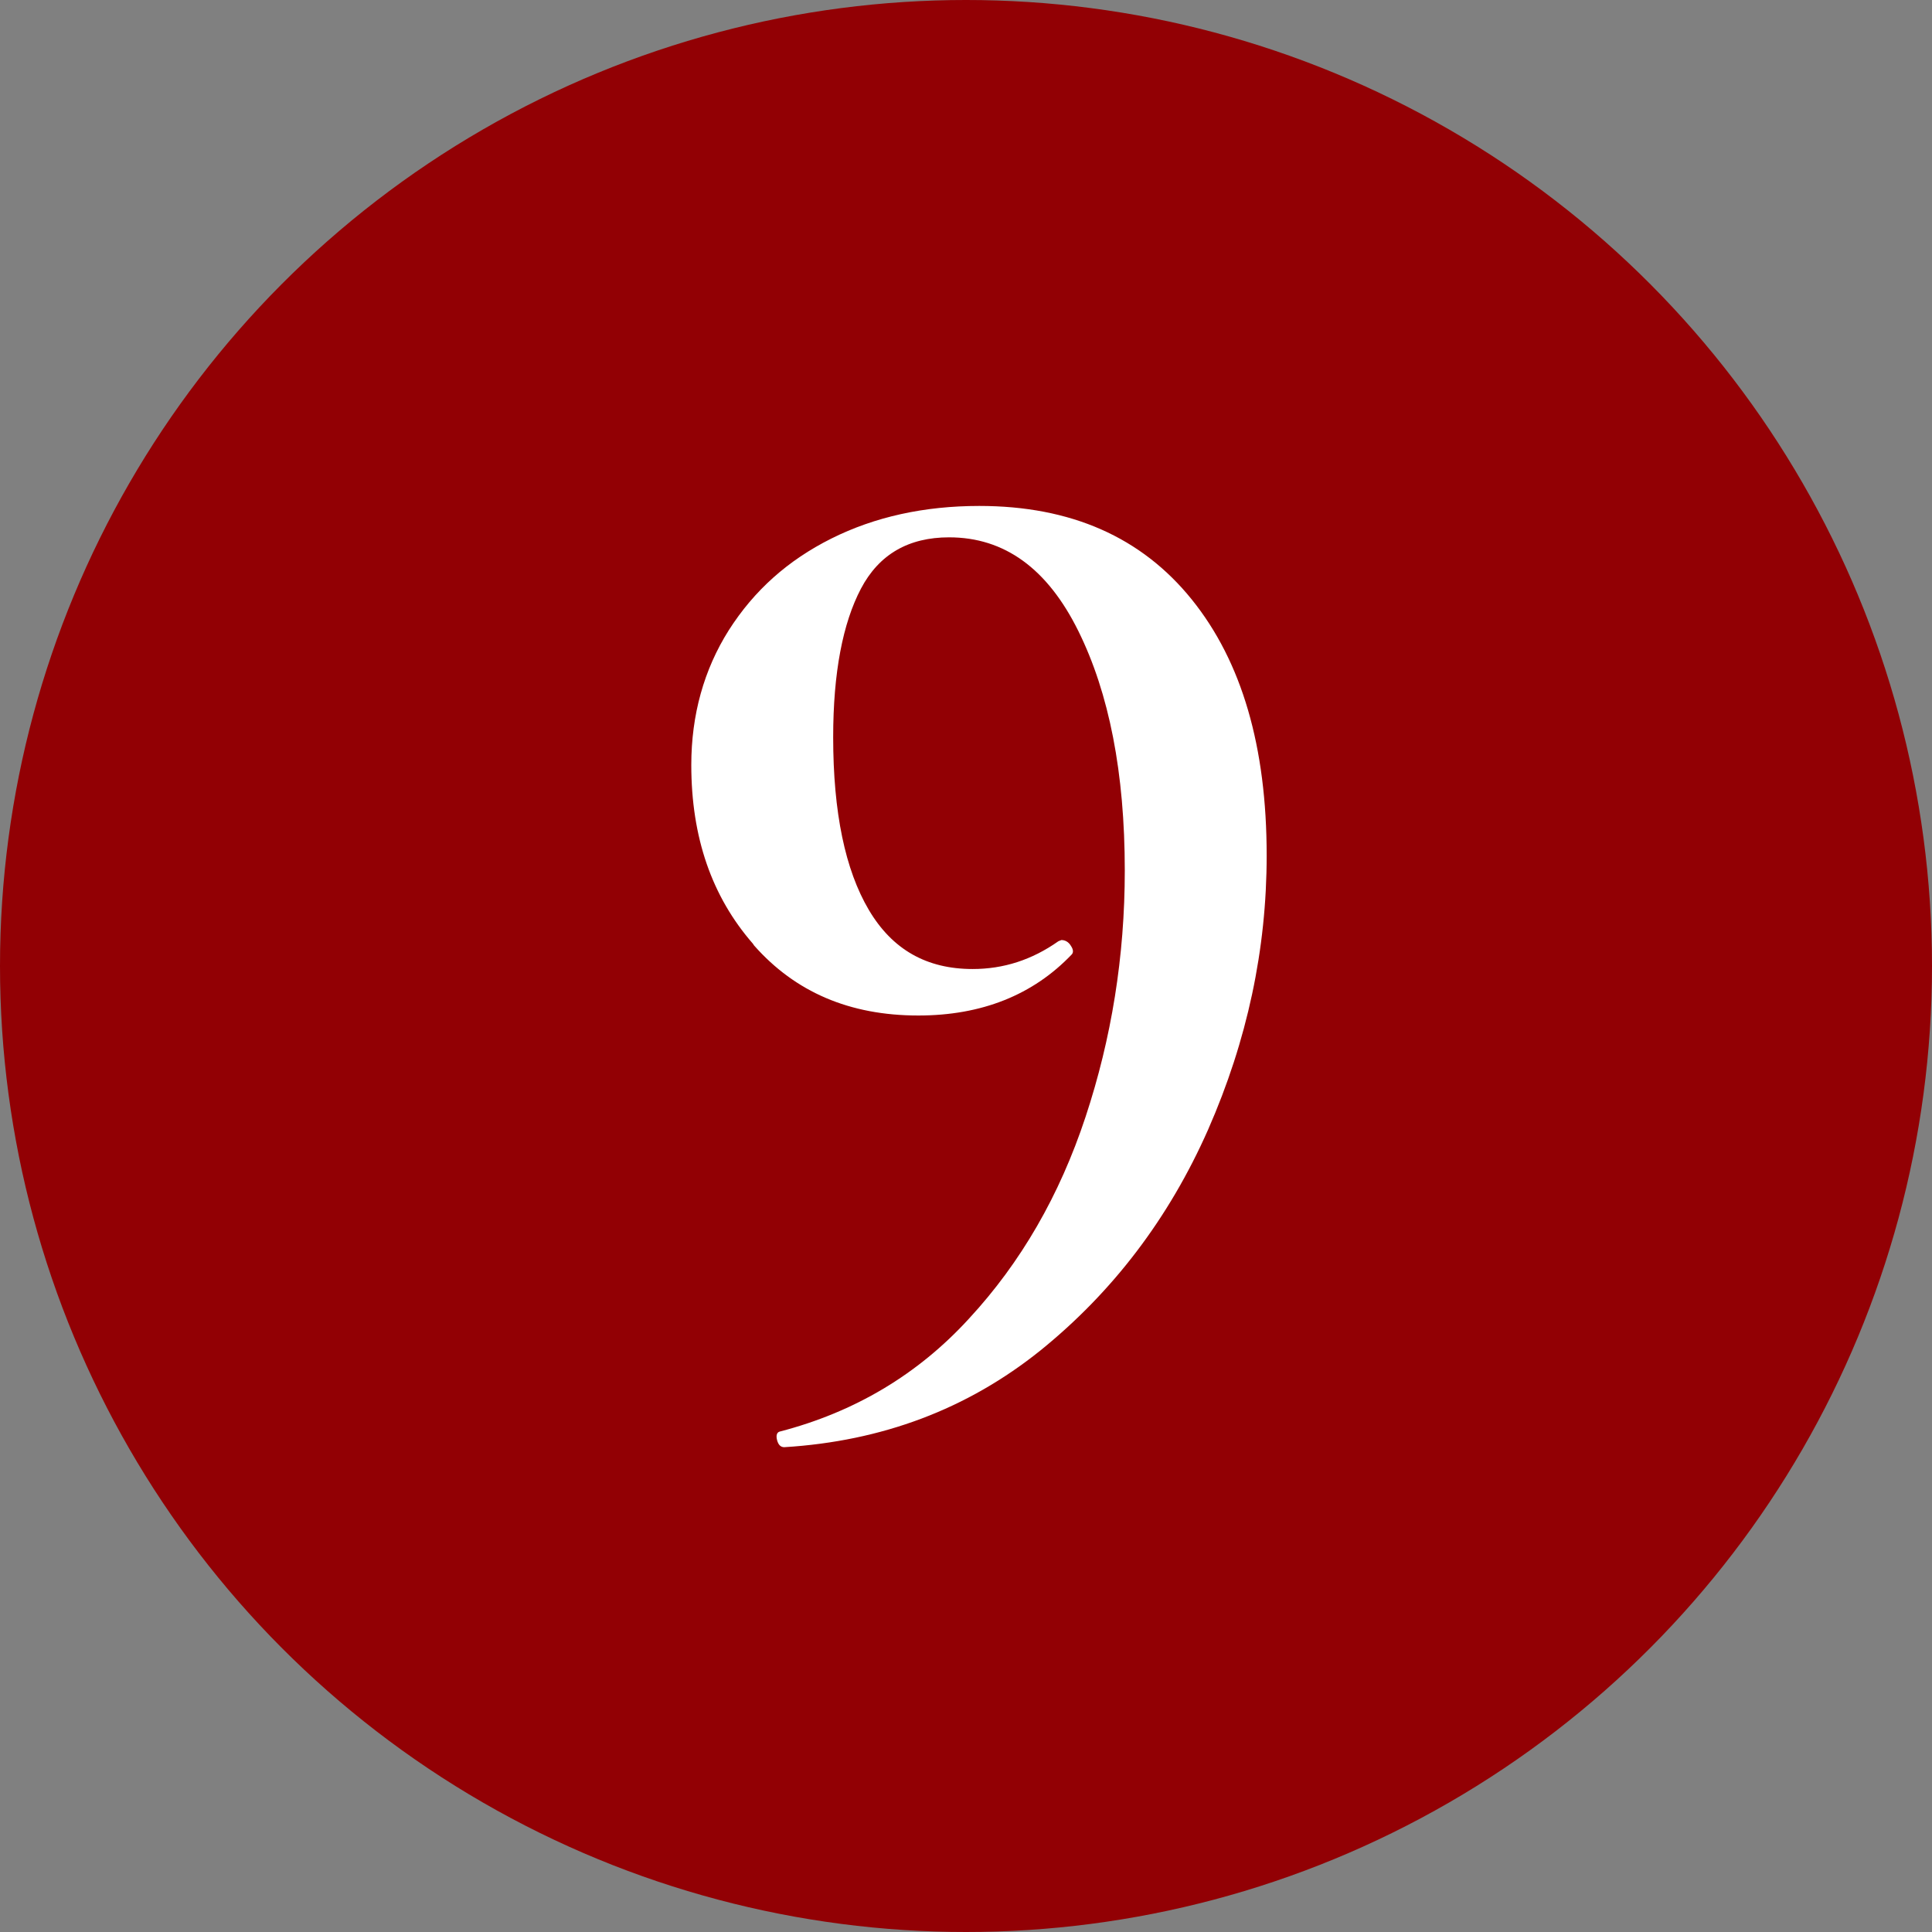 <?xml version="1.0" encoding="UTF-8"?>
<svg id="_レイヤー_2" data-name="レイヤー 2" xmlns="http://www.w3.org/2000/svg" viewBox="0 0 32 32">
  <rect x="0" y="0" width="32" height="32" fill="#808080" stroke="none"/>
  <defs>
    <style>
      .cls-1 {
        fill: #fff;
      }

      .cls-1, .cls-2 {
        stroke-width: 0px;
      }

      .cls-2 {
        fill: #920004;
      }
    </style>
  </defs>
  <g id="_レイヤー_1-2" data-name="レイヤー 1">
    <g>
      <circle class="cls-2" cx="16" cy="16" r="16"/>
      <path class="cls-1" d="m12.47,15.63c-.68-.78-1.02-1.76-1.02-2.96,0-.83.21-1.58.62-2.23.42-.66.98-1.16,1.7-1.52.72-.36,1.54-.54,2.45-.54,1.52,0,2.69.52,3.52,1.55s1.24,2.44,1.24,4.24c0,1.55-.32,3.06-.97,4.54-.65,1.47-1.58,2.69-2.78,3.66-1.21.97-2.62,1.5-4.24,1.6-.06,0-.1-.04-.12-.12-.02-.08,0-.13.05-.14,1.23-.32,2.28-.94,3.13-1.87.86-.93,1.5-2.04,1.93-3.34.43-1.3.65-2.66.65-4.08,0-1.62-.26-2.94-.77-3.97-.51-1.03-1.22-1.55-2.14-1.55-.67,0-1.16.28-1.46.85-.3.57-.46,1.39-.46,2.46,0,1.25.2,2.2.59,2.86.39.66.96.98,1.72.98.51,0,.98-.15,1.42-.46l.05-.02c.06,0,.12.03.16.1.04.06.04.11.01.14-.64.67-1.49,1.01-2.54,1.01-1.14,0-2.04-.39-2.72-1.16Z"/>
    </g>
  </g>
</svg>